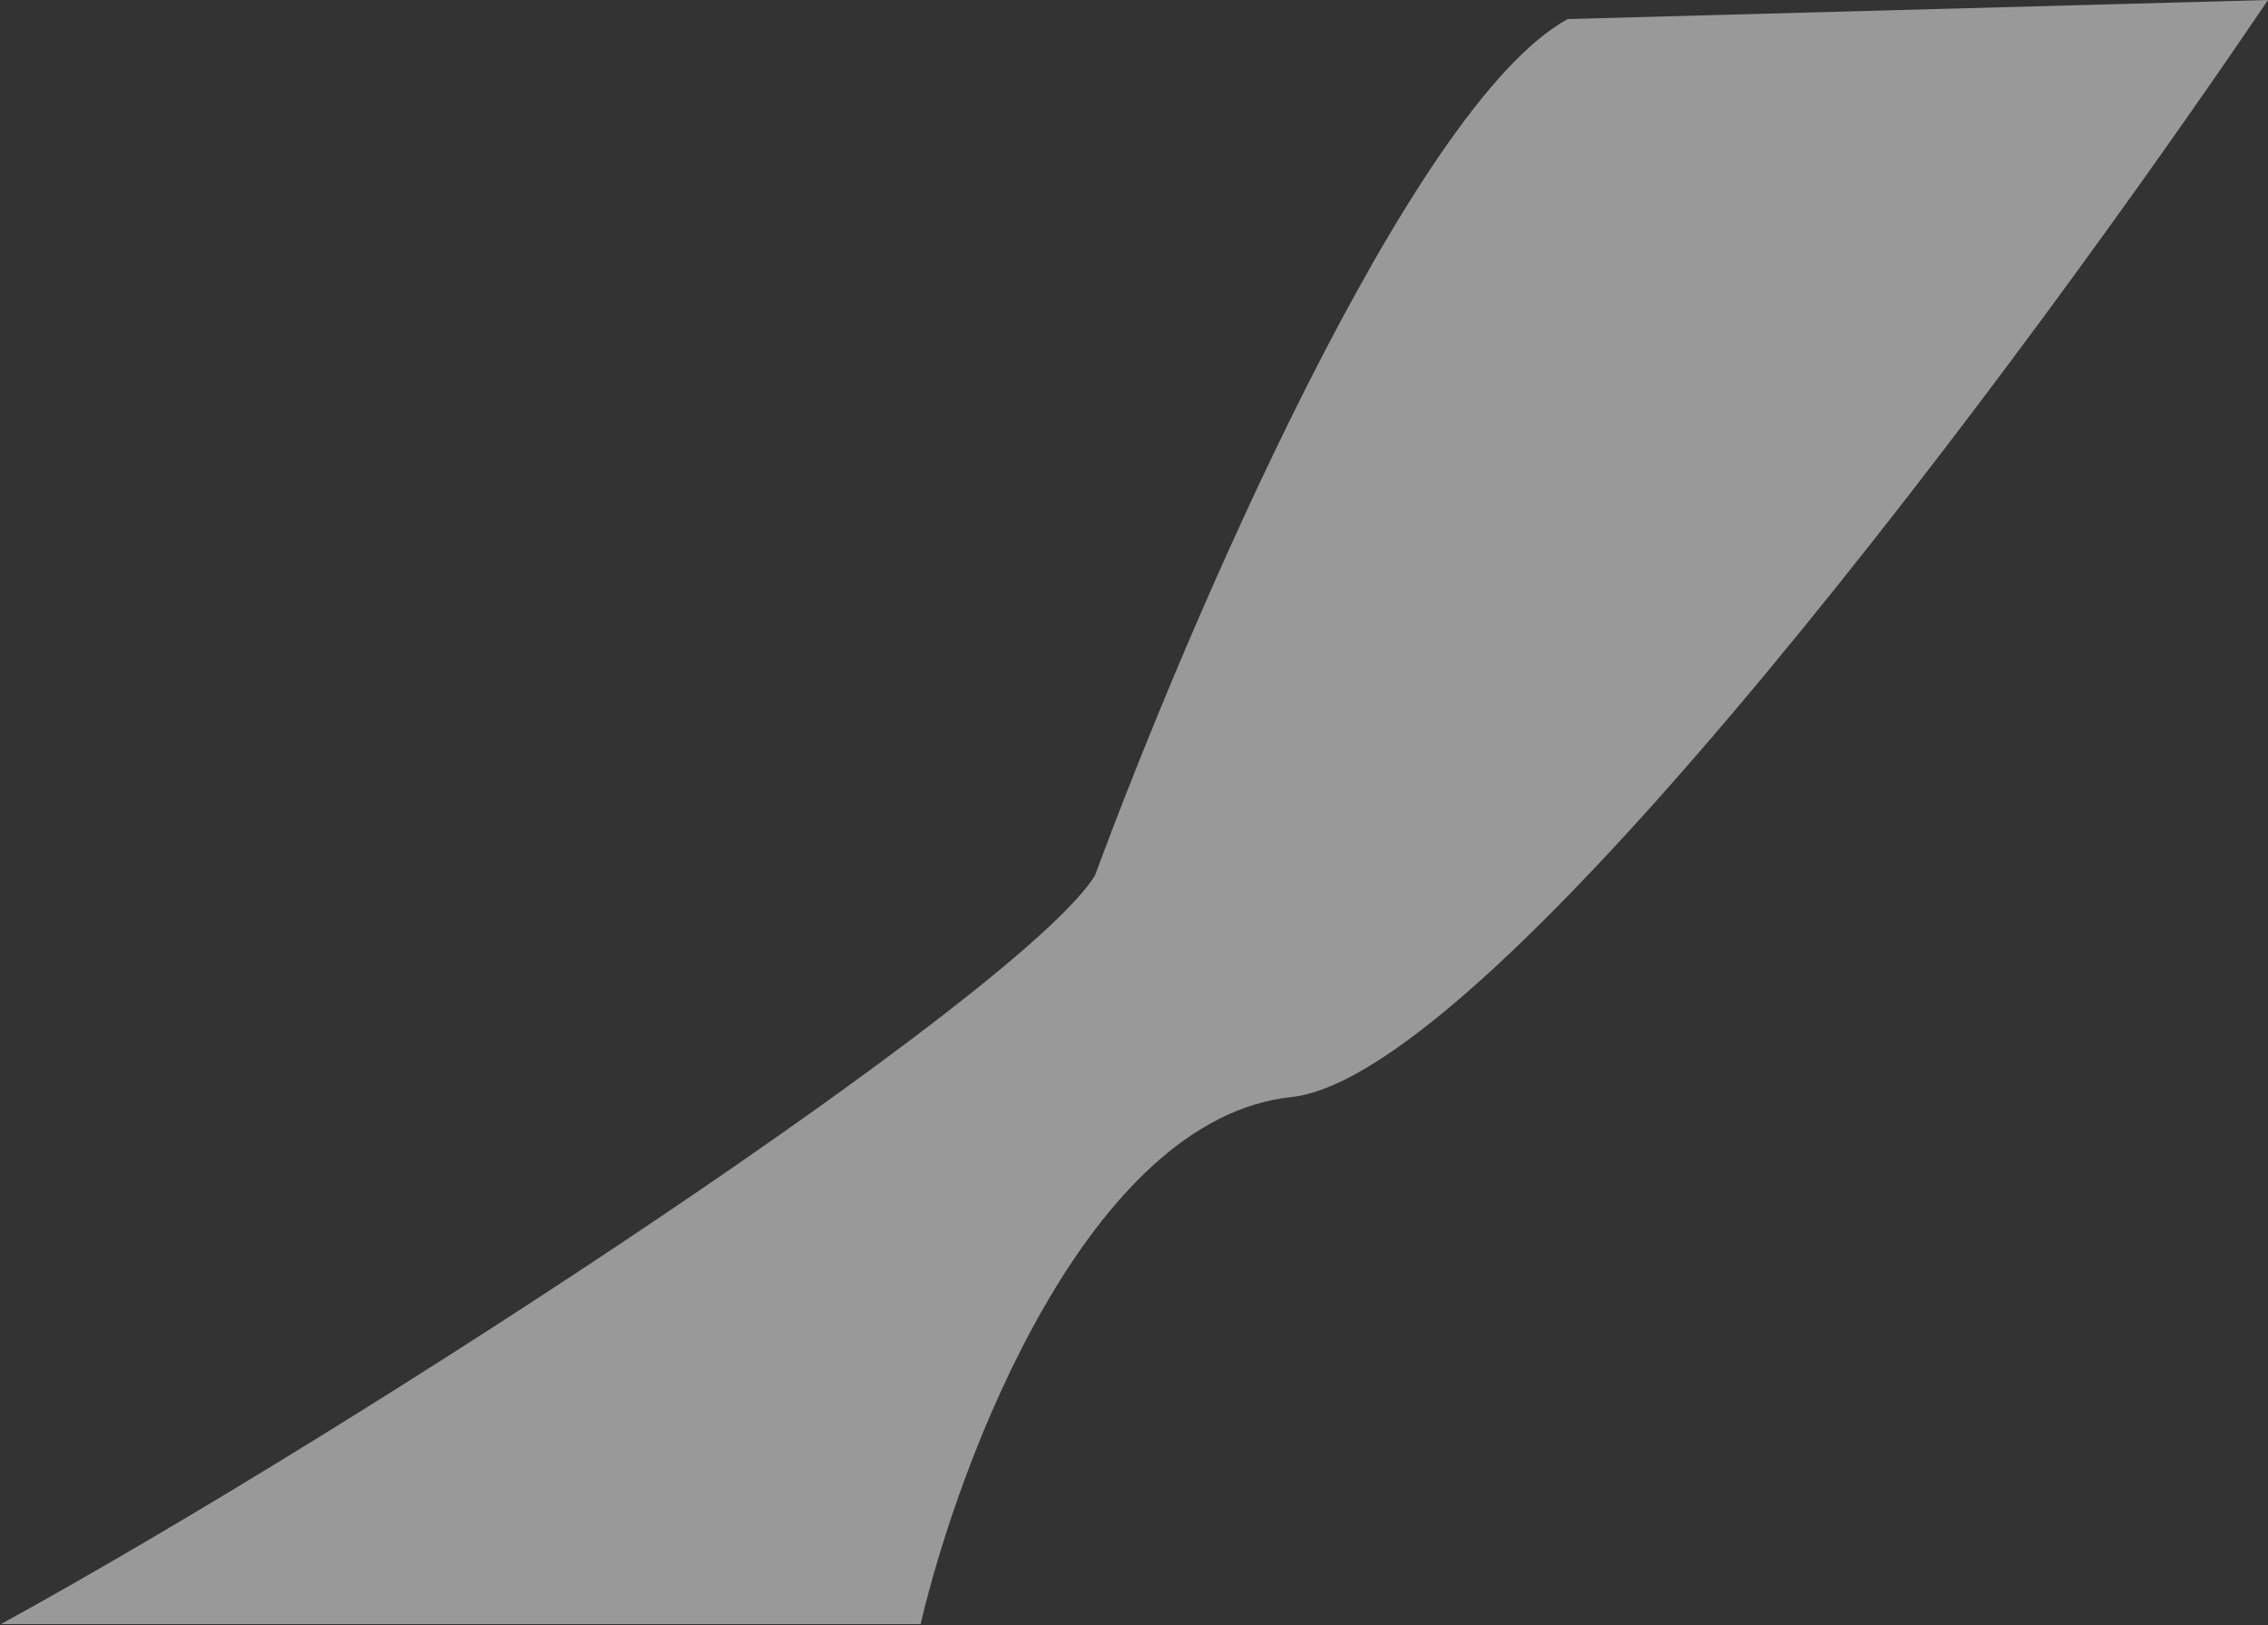 <svg width="1132" height="811" viewBox="0 0 1132 811" fill="none" xmlns="http://www.w3.org/2000/svg">
<rect x="0" y="0" width="1132" height="811" fill="#333333" stroke="none"/>
<path opacity="0.5" d="M546.5 437C509.3 496.2 183 710.333 0.5 810.5H459.5C479 727.333 543.3 558.3 644.5 547.5C745.7 536.7 1011.67 178 1132 0L782.5 9.5C704.1 52.3 592.5 312.333 546.5 437Z" fill="white"/>
</svg>
